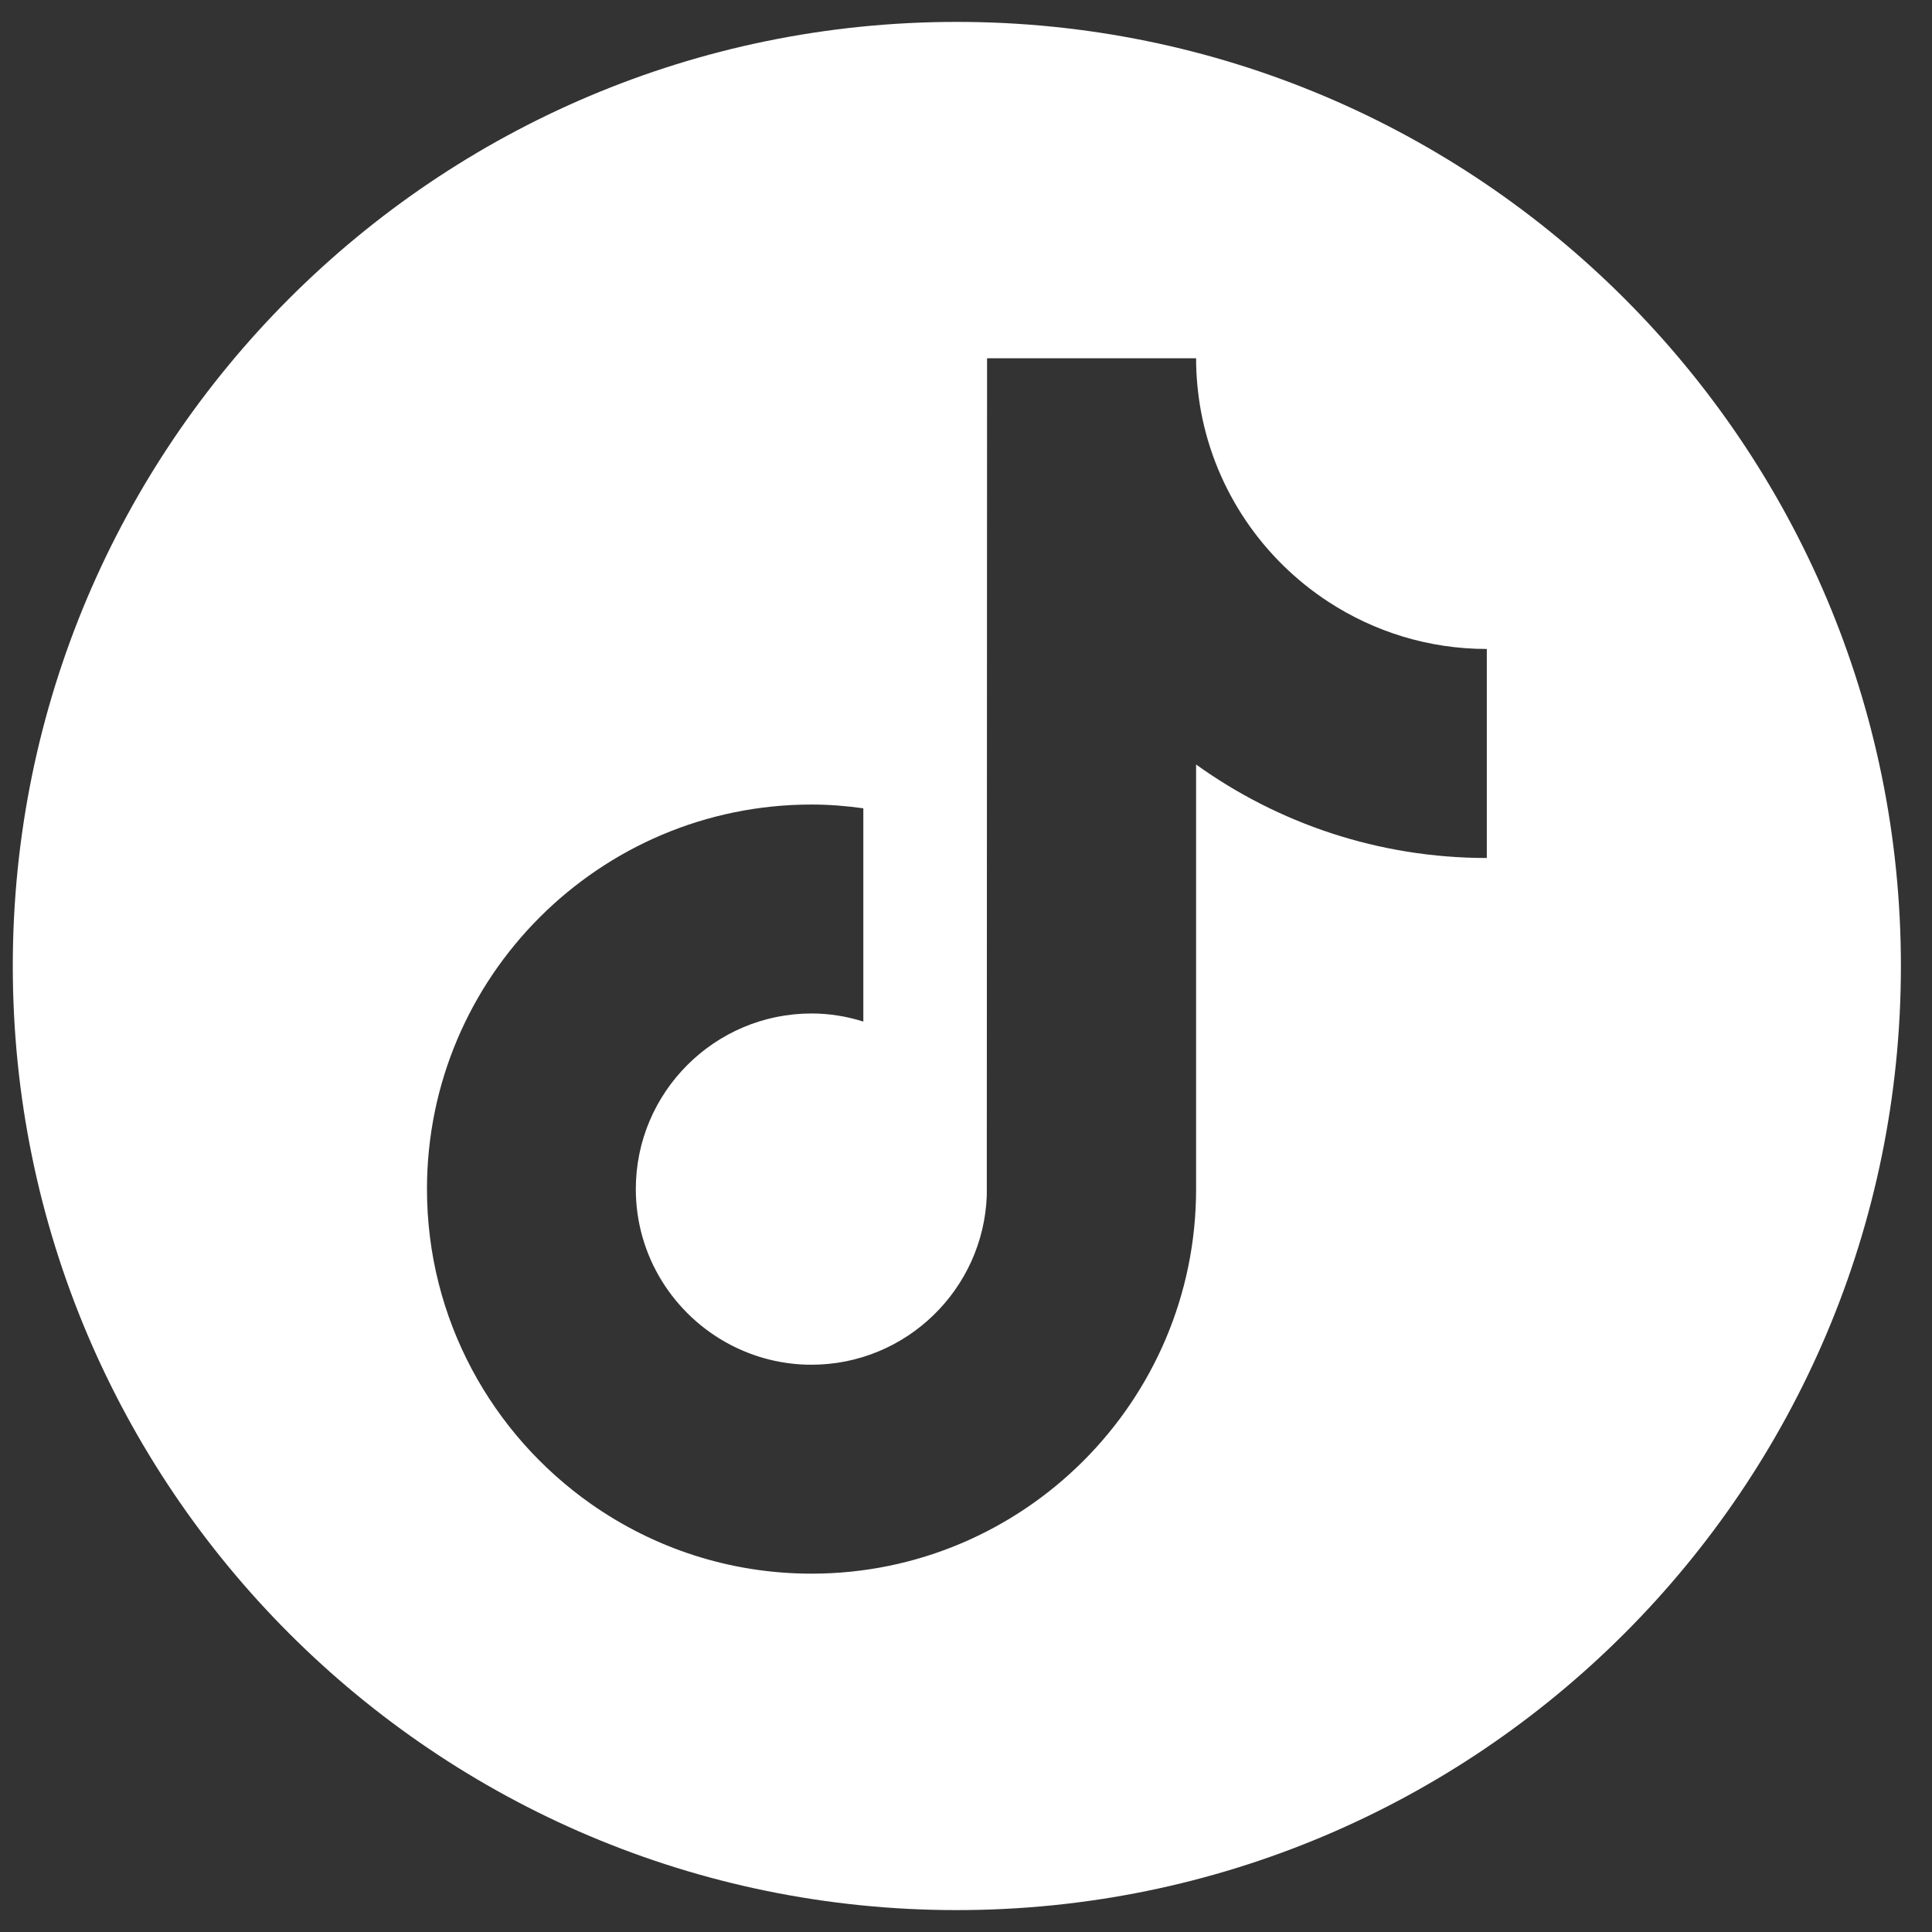 <svg width="21" height="21" viewBox="0 0 21 21" fill="none" xmlns="http://www.w3.org/2000/svg">
<rect x="0" y="0" width="21" height="21" fill="#333333" stroke="none"/>
<g clip-path="url(#clip0_726_643)">
<path d="M10.4 0.238C4.733 0.238 0.139 4.833 0.139 10.5C0.139 16.167 4.733 20.762 10.4 20.762C16.067 20.762 20.662 16.167 20.662 10.5C20.662 4.833 16.067 0.238 10.4 0.238ZM16.161 7.561V9.326C14.983 9.326 13.891 8.949 13.001 8.31V12.925C13.001 15.231 11.126 17.105 8.821 17.105C7.93 17.105 7.104 16.825 6.425 16.348C5.347 15.591 4.641 14.339 4.641 12.925C4.641 10.62 6.515 8.745 8.821 8.745C9.012 8.745 9.2 8.76 9.384 8.786V11.104C9.206 11.048 9.018 11.016 8.821 11.016C7.768 11.016 6.911 11.873 6.911 12.925C6.911 13.658 7.327 14.295 7.935 14.615C8.2 14.754 8.5 14.834 8.82 14.834C9.848 14.834 10.688 14.016 10.726 12.996L10.729 3.894H13.001C13.001 4.092 13.02 4.284 13.054 4.471C13.215 5.336 13.728 6.078 14.44 6.542C14.935 6.865 15.526 7.054 16.161 7.054V7.559V7.561Z" fill="white"/>
</g>
<defs>
<clipPath id="clip0_726_643">
<rect width="20.523" height="20.523" fill="white" transform="translate(0.139 0.238)"/>
</clipPath>
</defs>
</svg>
